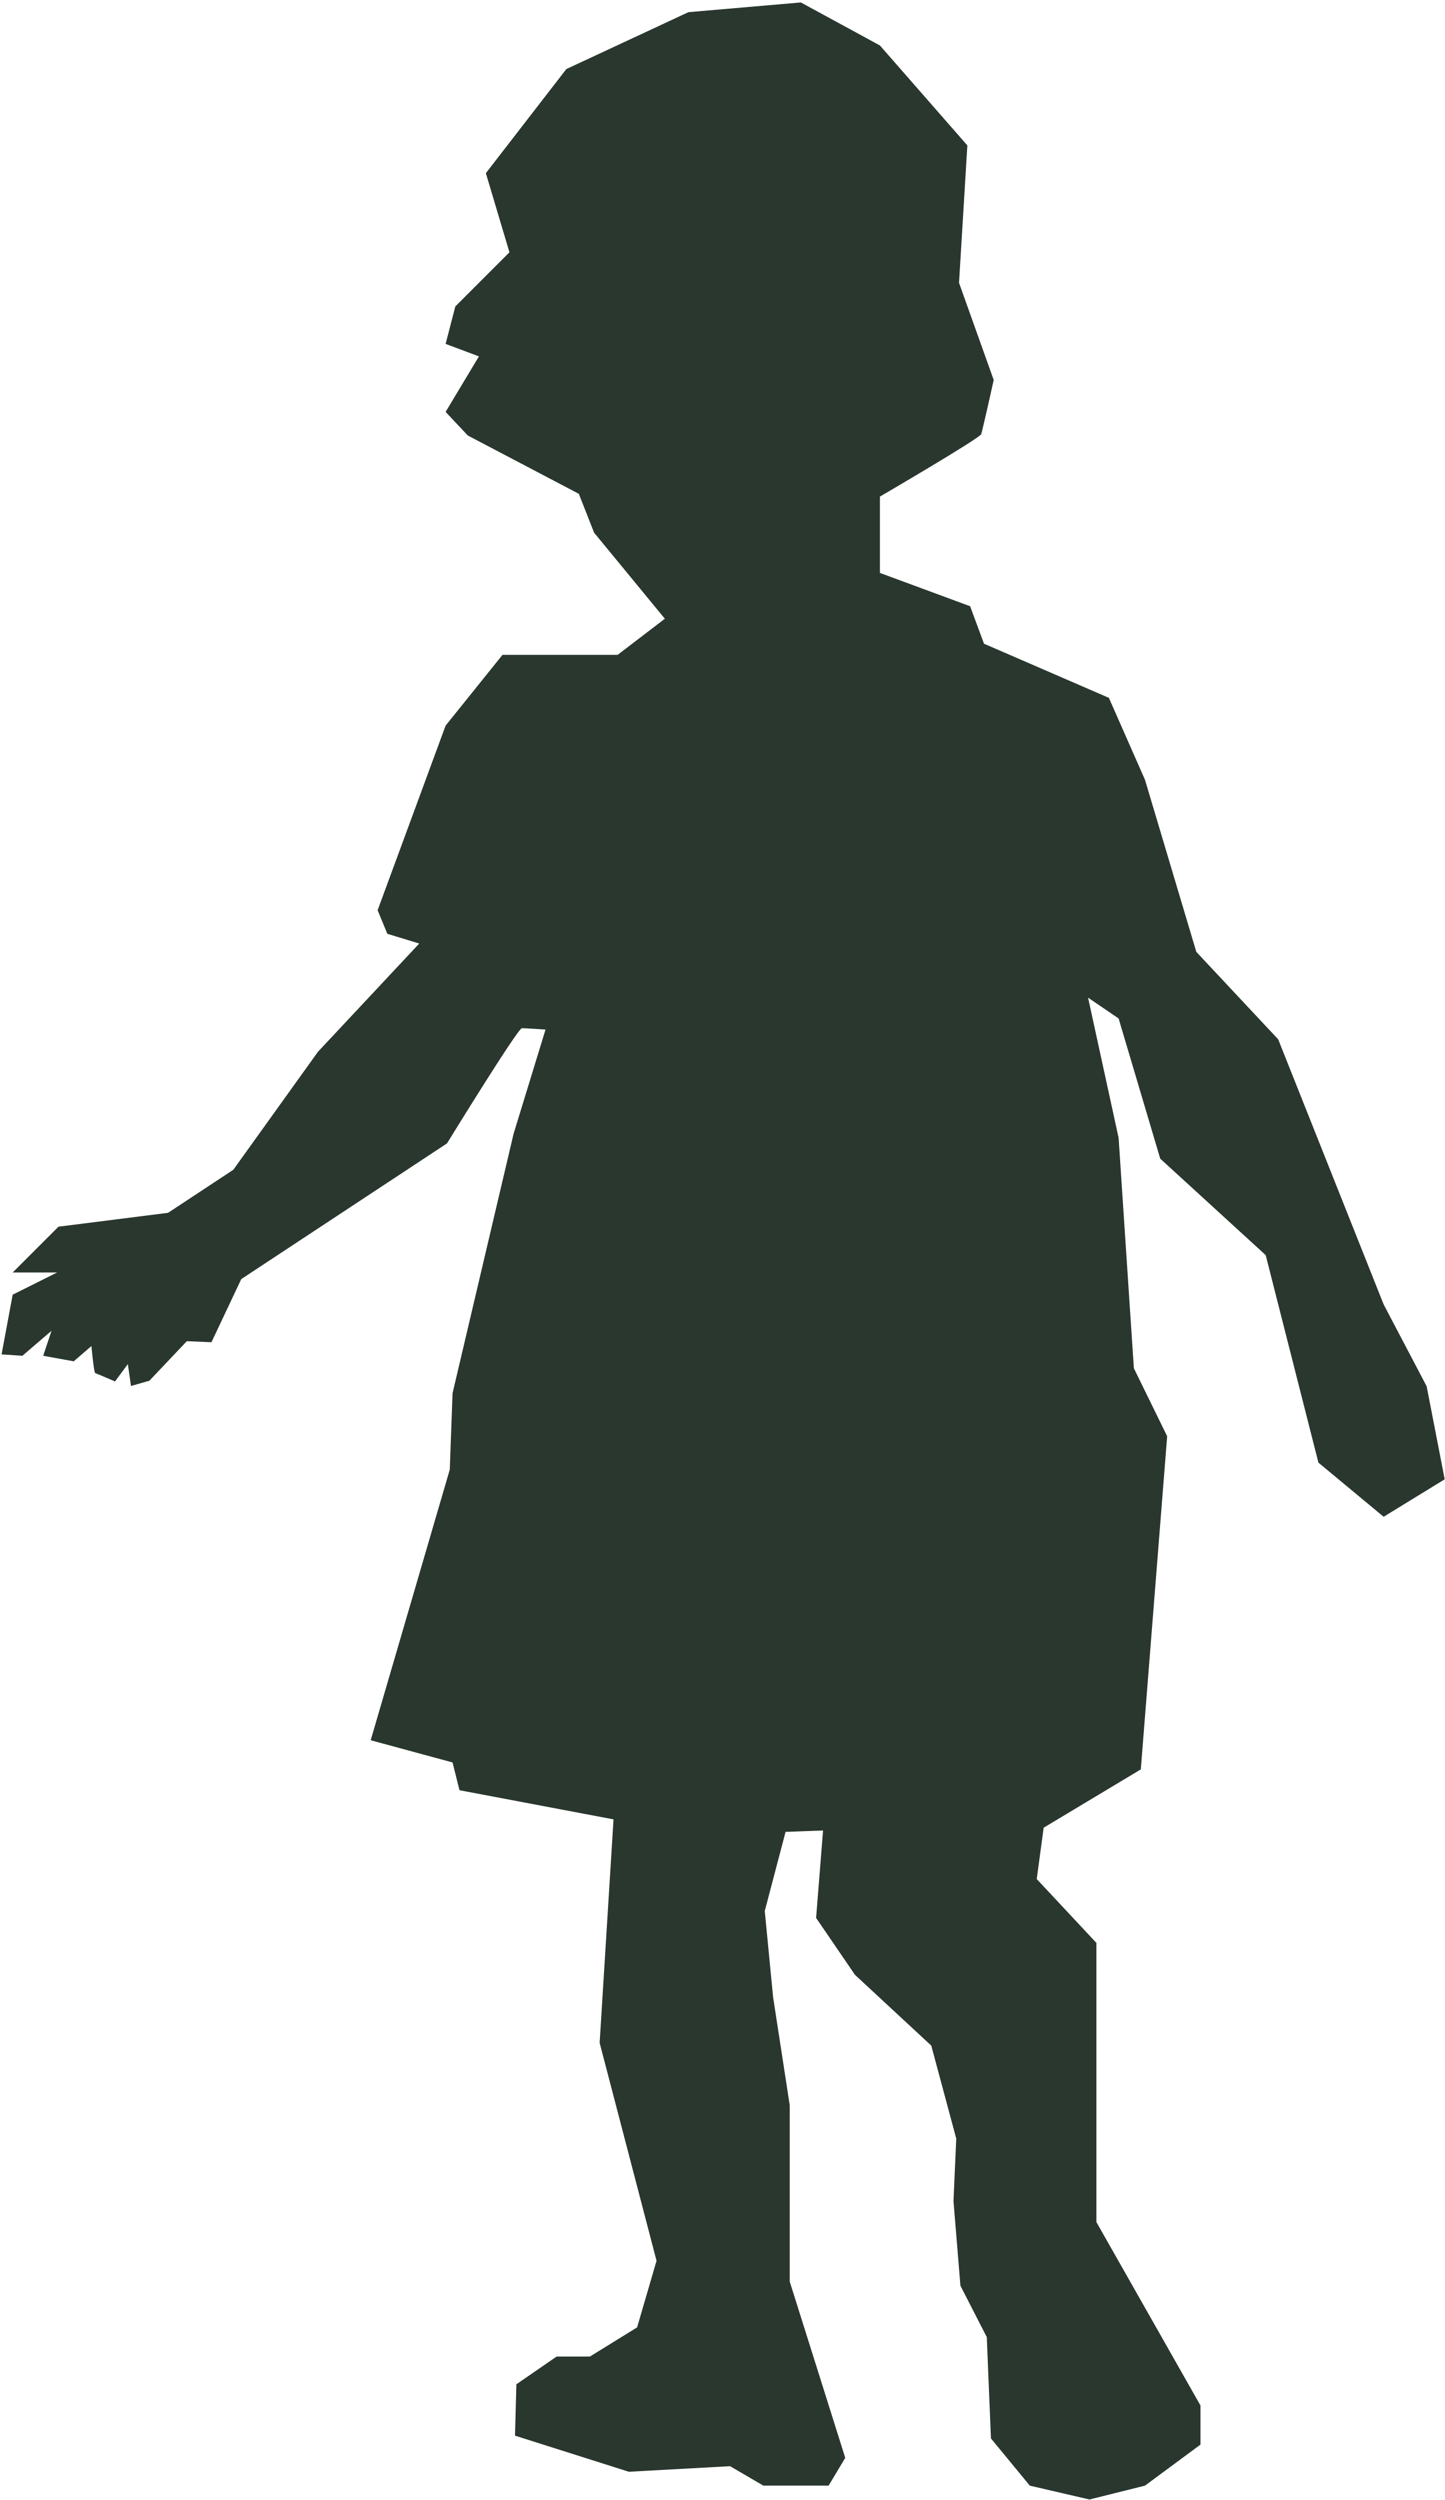 <svg width="329" height="569" viewBox="0 0 329 569" fill="none" xmlns="http://www.w3.org/2000/svg">
<path d="M260.689 565.77L273.326 556.428V547.527L249.631 505.784V442.235L236.046 427.701L237.625 416.013L259.741 402.744L265.743 326.919L258.162 311.438L254.687 258.993L247.735 227.082L254.687 231.822L264.164 263.731L288.175 285.689L300.181 332.921L315.03 345.242L328.931 336.713L324.824 315.545L315.03 296.905L291.018 236.561L272.379 216.658L260.689 177.481L252.474 158.84L224.04 146.519L220.881 137.99L200.344 130.406V113.03C200.344 113.03 223.092 99.761 223.408 98.813C223.724 97.866 226.251 86.492 226.251 86.492L218.354 64.376L220.249 33.099L200.344 10.351L182.337 0.557L156.746 2.768L128.944 15.721L110.62 39.417L115.99 57.426L103.669 69.748L101.457 78.277L109.04 81.12L101.457 93.758L106.512 99.129L131.787 112.399L135.263 121.245L151.375 140.833L140.633 149.047H114.411L101.457 165.16L85.977 207.179L88.188 212.549L95.455 214.762L72.391 239.404L53.119 266.258L38.27 276.053L13.311 279.212L2.886 289.638H12.995L2.886 294.692L0.357 308.279L5.097 308.595L11.731 302.907L9.836 308.595L16.787 309.858L20.815 306.382C20.815 306.382 21.368 312.465 21.684 312.544C22 312.623 26.185 314.439 26.185 314.439L29.109 310.49L29.82 315.466L34.005 314.281L42.536 305.276L48.143 305.513L54.937 291.138L101.773 260.256C101.773 260.256 117.886 234.034 118.833 234.034C119.781 234.034 124.205 234.349 124.205 234.349L116.938 258.045L103.037 317.124L102.405 334.502L84.397 396.108L103.037 401.163L104.616 407.482L139.686 414.117L136.527 464.982L149.48 514.584L145.056 529.749L134.315 536.384H126.732L117.57 542.702L117.254 554.392L143.161 562.607L166.224 561.343L173.806 565.77H188.656L192.447 559.448L179.809 519.323V479.199L176.019 454.557L174.123 434.968L178.862 416.96L187.393 416.645L185.812 436.548L194.658 449.501L212.034 465.614L217.722 486.782L217.09 500.999L218.67 520.272L224.672 531.962L225.619 555.024L234.466 565.77L248.051 568.925L260.689 565.77Z" fill="#29372E"/>
</svg>
